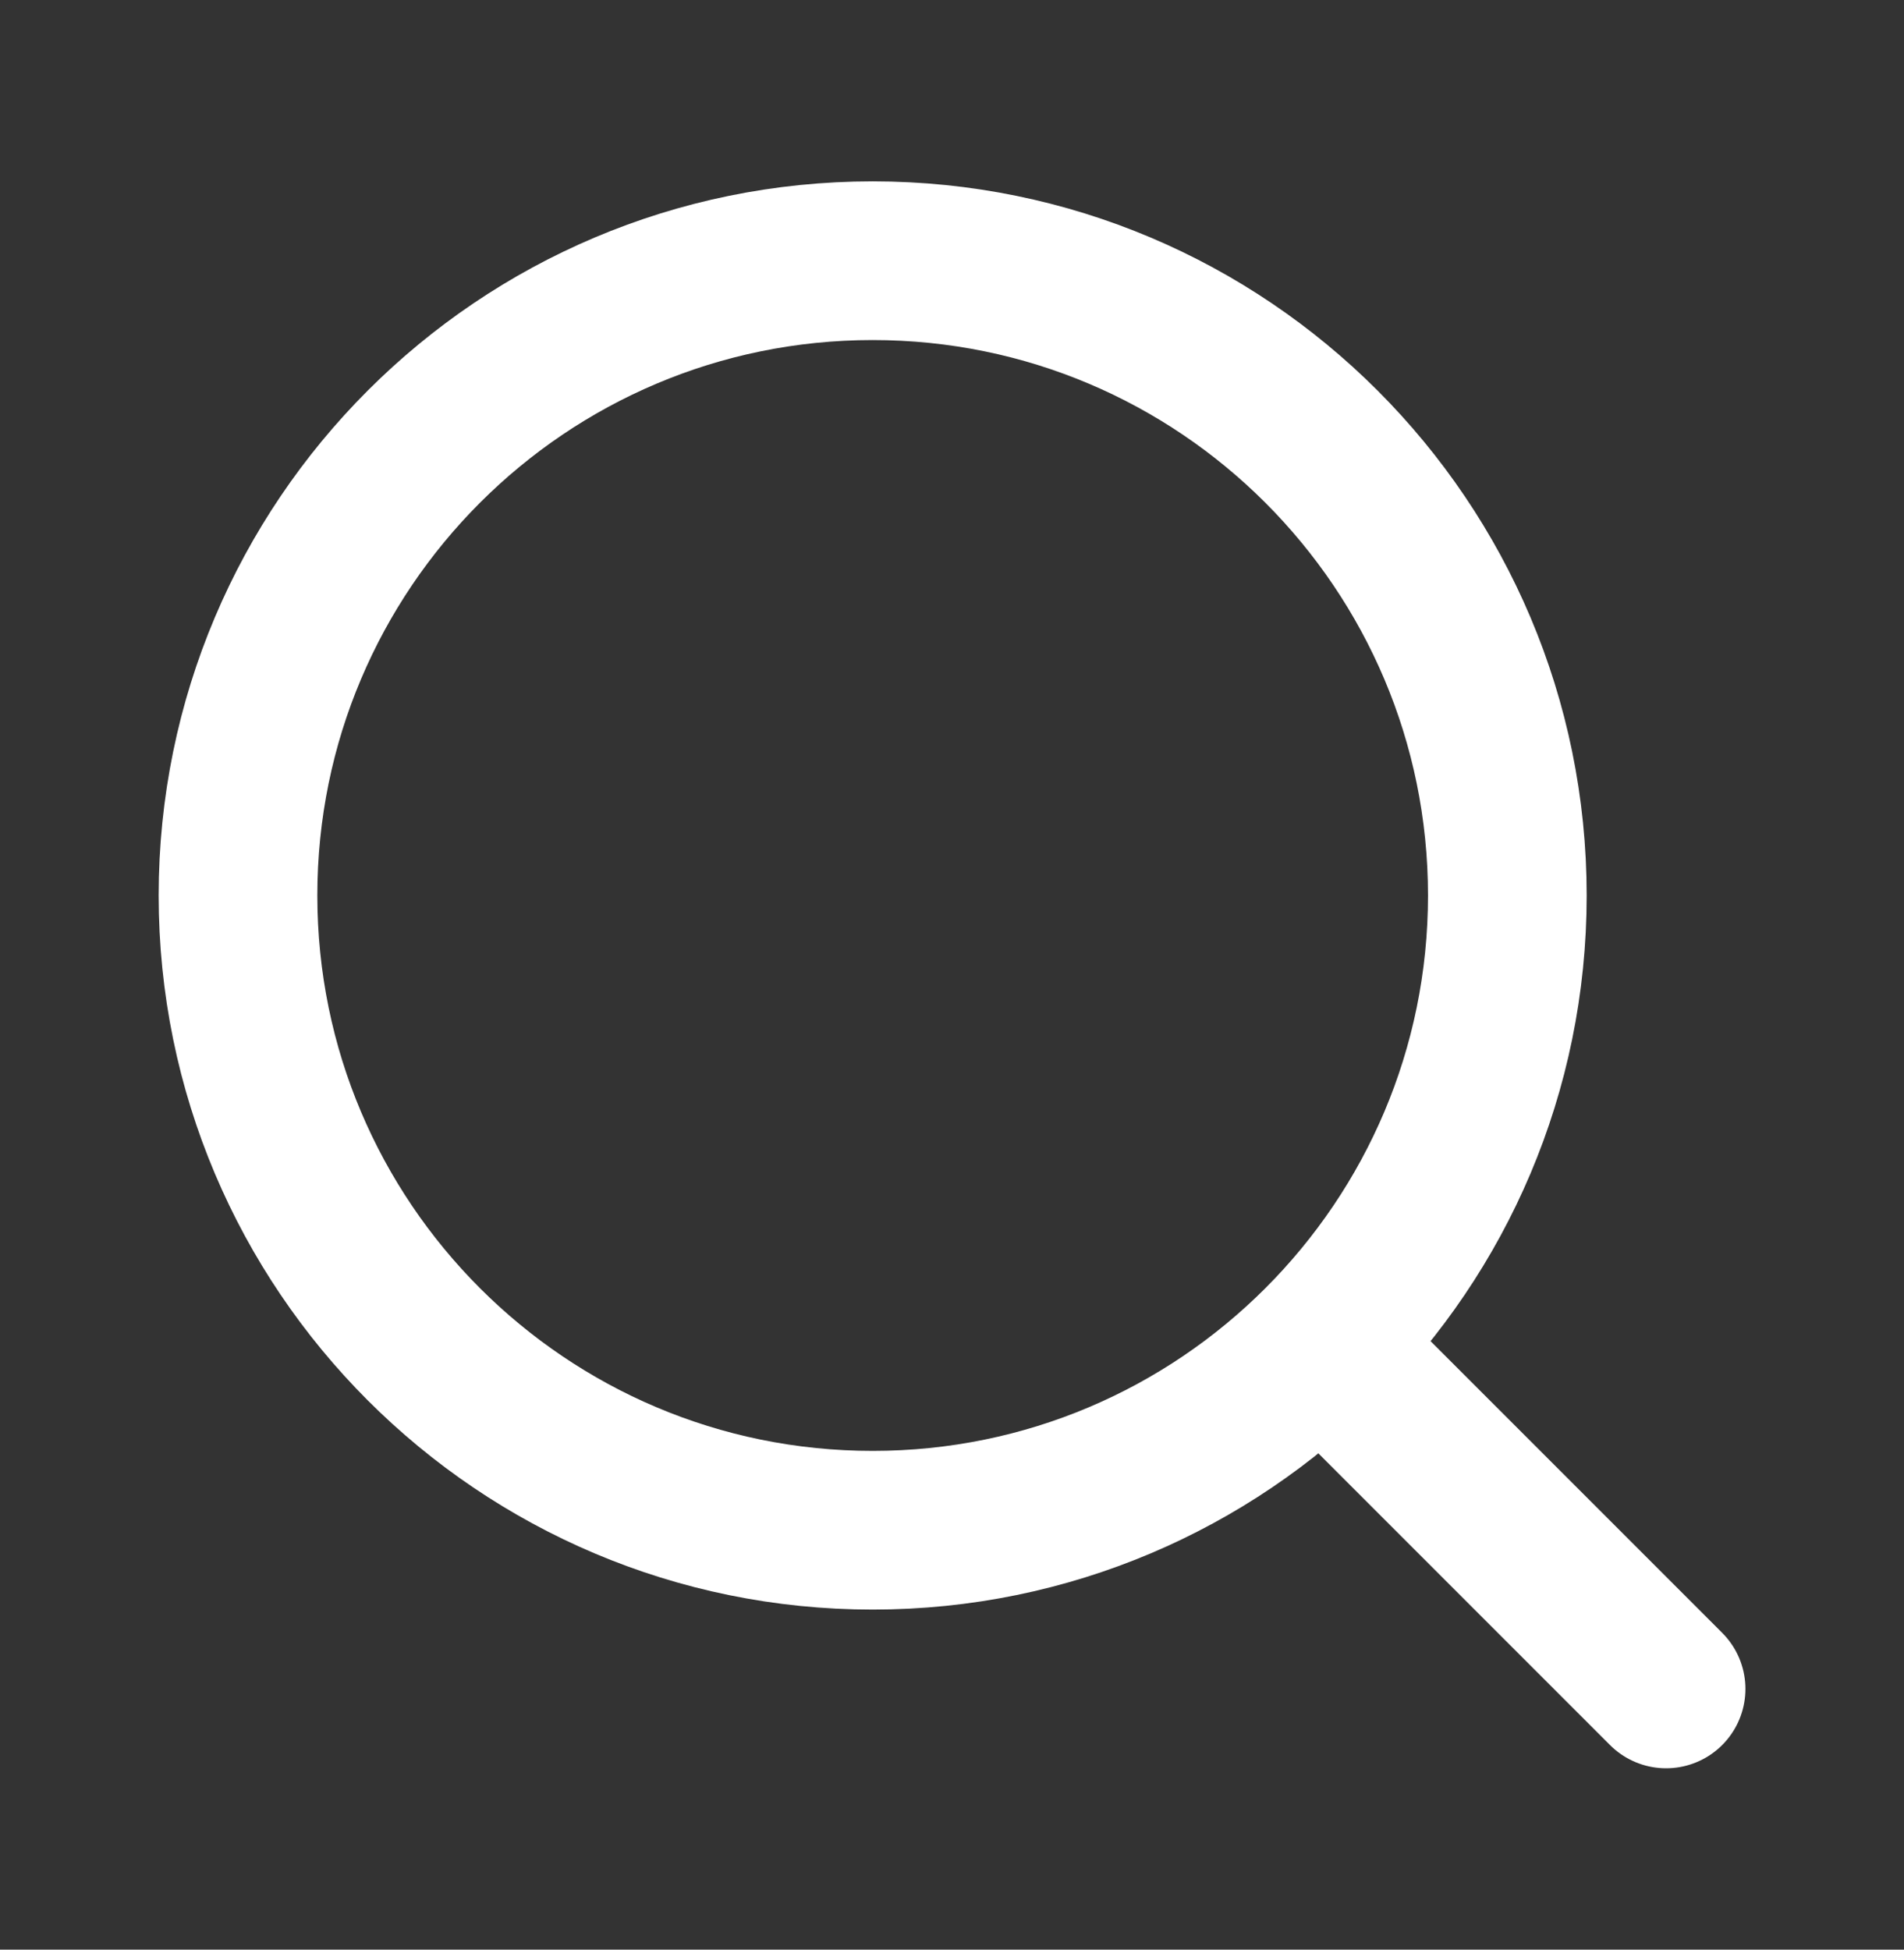 <svg width="42" height="43" viewBox="0 0 42 43" fill="none" xmlns="http://www.w3.org/2000/svg">
<rect x="0" y="0" width="42" height="43" fill="#333333" stroke="none"/>
<g id="Icon/Search">
<g id="Group">
<path id="Vector" d="M19.25 33.75C26.982 33.75 33.25 27.482 33.25 19.75C33.25 12.018 26.982 5.75 19.25 5.75C11.518 5.75 5.25 12.018 5.25 19.75C5.25 27.482 11.518 33.75 19.25 33.75Z" stroke="white" stroke-width="3.5" stroke-linecap="round" stroke-linejoin="round"/>
<path id="Vector_2" d="M36.752 37.25L29.227 29.725" stroke="white" stroke-width="3.5" stroke-linecap="round" stroke-linejoin="round"/>
</g>
</g>
</svg>
